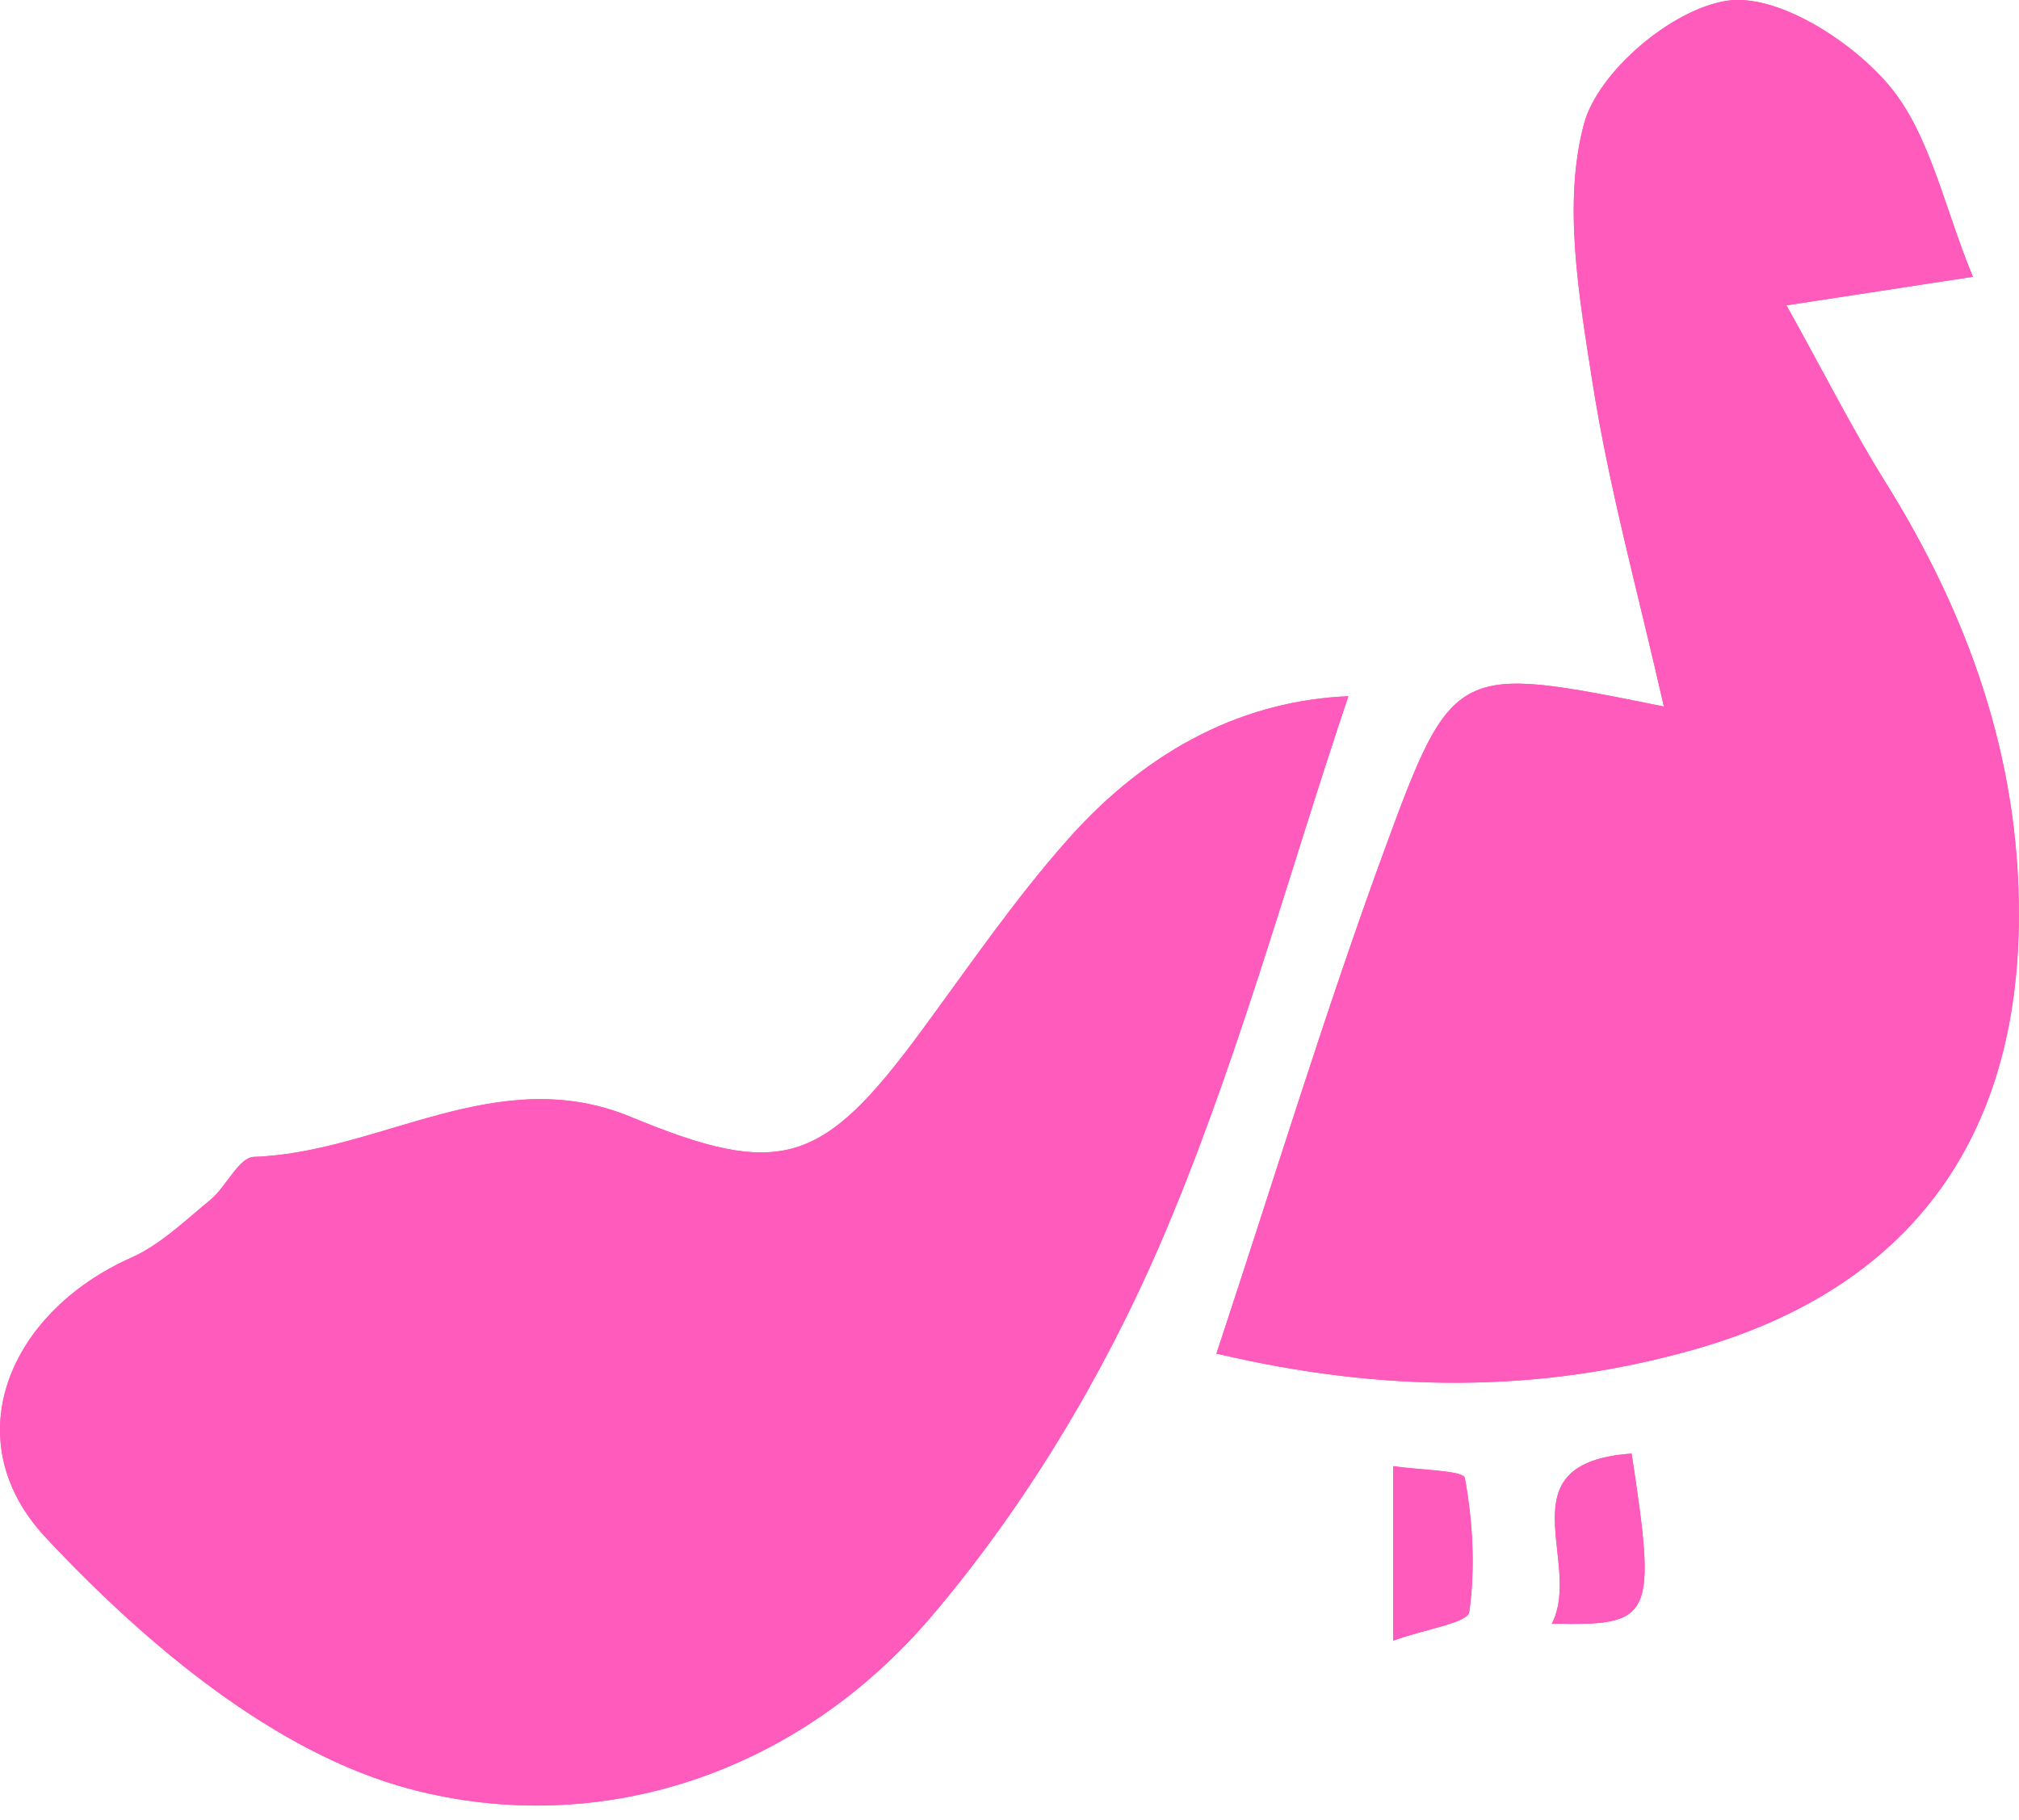 <svg width="142" height="128" viewBox="0 0 142 128" fill="none" xmlns="http://www.w3.org/2000/svg">
<path d="M94.831 48.976C87.733 49.271 80.915 52.465 75.025 59.132C71.299 63.345 68.104 68.031 64.761 72.569C57.855 81.942 54.91 82.947 44.366 78.571C34.986 74.668 26.754 81.069 17.845 81.38C16.8 81.409 15.916 83.464 14.797 84.396C13.015 85.859 11.277 87.559 9.216 88.476C0.631 92.29 -3.242 101.278 3.237 108.181C10.261 115.691 19.377 123.363 28.904 125.862C42.231 129.365 56.117 124.753 65.512 113.71C72.065 106.008 77.514 96.931 81.549 87.633C86.938 75.141 90.502 61.837 94.831 48.976ZM138.758 19.469C136.682 14.487 135.724 9.328 132.765 5.898C130.085 2.779 124.886 -0.503 121.411 0.059C117.568 0.68 112.384 5.041 111.398 8.737C109.91 14.325 111.059 20.829 111.987 26.801C113.165 34.37 115.241 41.806 117.023 49.7C102.43 46.758 102.179 46.67 97.379 59.767C93.167 71.268 89.589 83.006 85.554 95.217C97.187 97.966 108.29 98.04 119.291 94.891C134.311 90.59 141.968 80.138 141.998 64.424C142.027 53.263 138.419 43.225 132.573 33.853C130.305 30.216 128.376 26.373 125.652 21.48C130.364 20.755 133.604 20.267 138.758 19.469ZM109.145 114.213C116.301 114.39 116.522 113.814 114.755 102.253C105.625 102.889 111.353 109.911 109.145 114.213ZM97.983 115.41C100.397 114.553 103.225 114.168 103.343 113.385C103.77 110.295 103.593 107.043 103.033 103.968C102.93 103.421 99.926 103.421 97.997 103.126C97.983 107.309 97.983 110.487 97.983 115.41Z" fill="#FF5BBD"/>
<path d="M94.831 48.976C90.502 61.837 86.938 75.142 81.534 87.633C77.514 96.932 72.051 106.008 65.498 113.71C56.117 124.738 42.216 129.351 28.89 125.862C19.362 123.349 10.262 115.676 3.237 108.181C-3.227 101.278 0.646 92.305 9.231 88.476C11.292 87.559 13.03 85.859 14.812 84.396C15.931 83.479 16.814 81.424 17.86 81.38C26.769 81.084 34.986 74.683 44.381 78.571C54.925 82.947 57.87 81.942 64.776 72.569C68.119 68.031 71.329 63.345 75.04 59.132C80.915 52.465 87.734 49.272 94.831 48.976Z" fill="#FF5BBD"/>
<path d="M138.758 19.469C133.604 20.253 130.365 20.755 125.638 21.48C128.362 26.387 130.291 30.231 132.559 33.853C138.419 43.225 142.013 53.248 141.983 64.424C141.954 80.138 134.296 90.59 119.276 94.891C108.291 98.055 97.188 97.966 85.554 95.217C89.604 83.006 93.167 71.268 97.379 59.767C102.18 46.67 102.43 46.758 117.023 49.7C115.241 41.806 113.165 34.37 111.987 26.801C111.059 20.829 109.911 14.325 111.398 8.737C112.384 5.041 117.553 0.665 121.411 0.059C124.901 -0.503 130.085 2.779 132.765 5.898C135.725 9.328 136.697 14.487 138.758 19.469Z" fill="#FF5BBD"/>
<path d="M109.145 114.213C111.353 109.911 105.625 102.889 114.755 102.253C116.507 113.814 116.286 114.39 109.145 114.213Z" fill="#FF5BBD"/>
<path d="M97.982 115.41C97.982 110.487 97.982 107.309 97.982 103.14C99.912 103.436 102.93 103.436 103.019 103.983C103.578 107.058 103.77 110.31 103.328 113.4C103.225 114.154 100.397 114.553 97.982 115.41Z" fill="#FF5BBD"/>
</svg>
